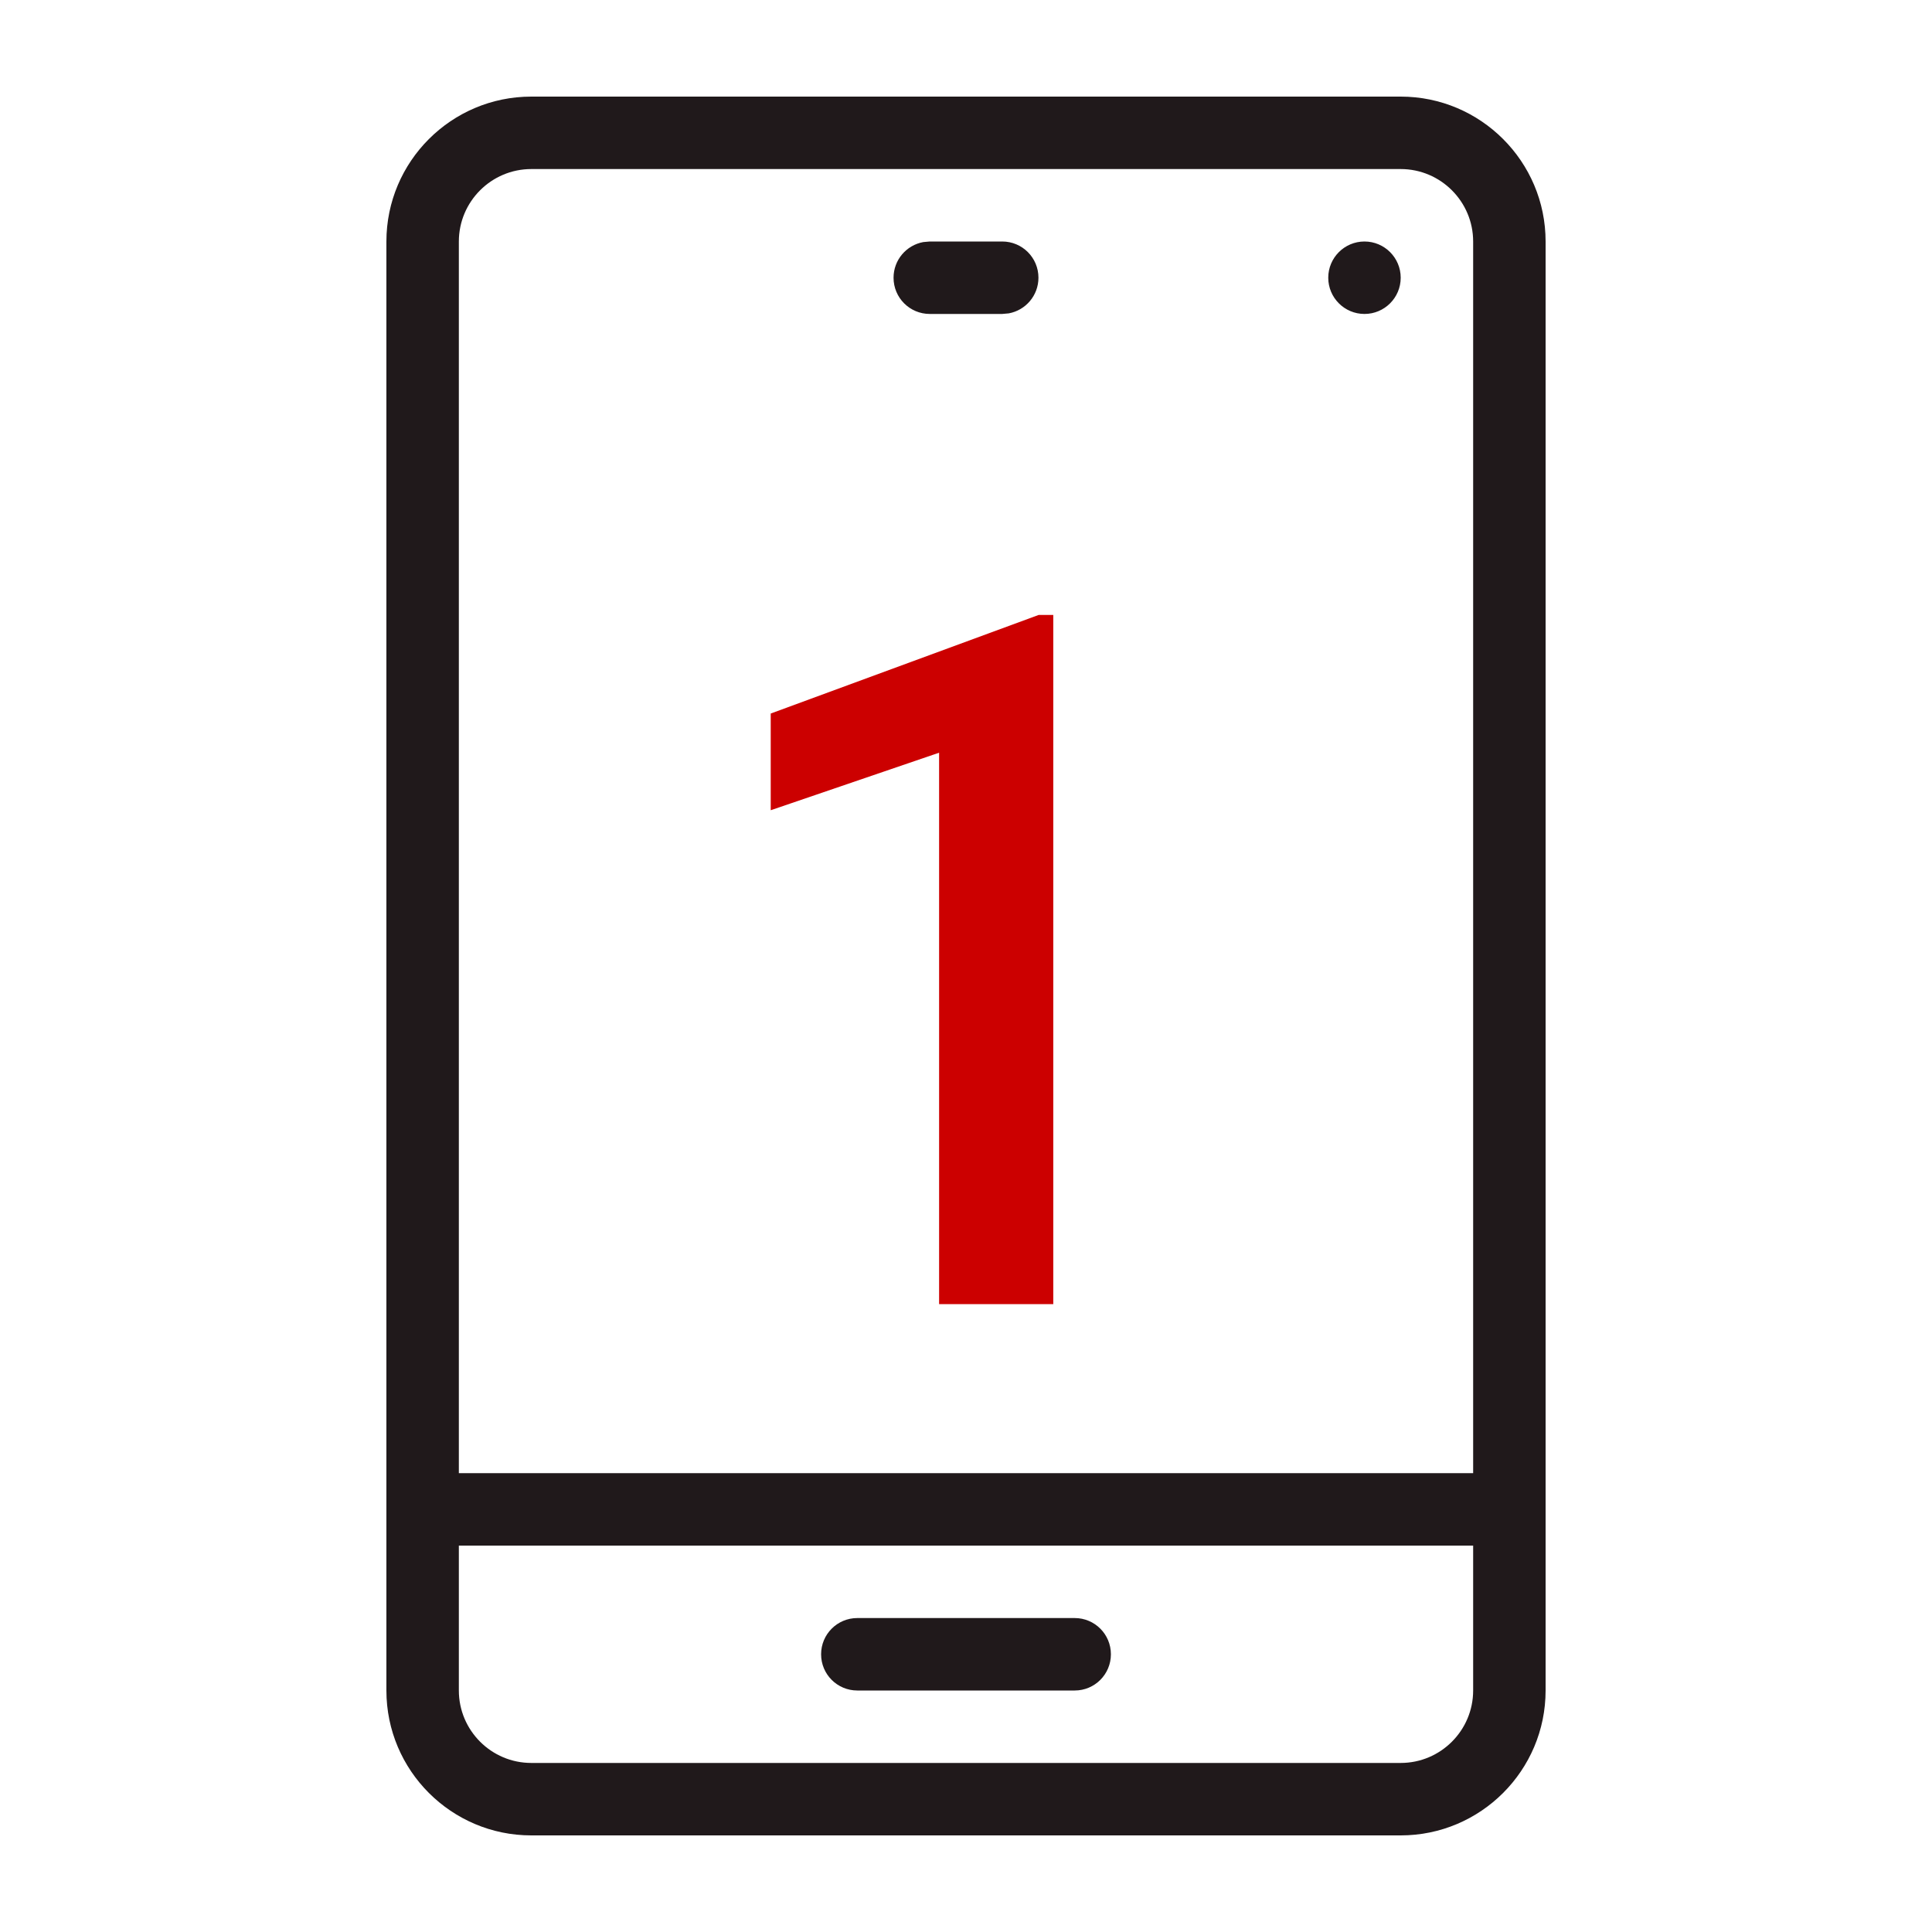 <svg xmlns="http://www.w3.org/2000/svg" width="40" height="40" viewBox="0 0 40 40">
    <g fill="none" fill-rule="evenodd">
        <g>
            <path d="M0 0H40V40H0z"/>
            <path fill="#20191B" d="M29 2H11C9.345 2 8 3.345 8 5v30c0 1.655 1.345 3 3 3h18c1.655 0 3-1.345 3-3V5c0-1.655-1.345-3-3-3zM11 3.5h18c.827 0 1.5.673 1.5 1.5v25.5h-21V5c0-.827.673-1.5 1.5-1.5zM30.5 32v3c0 .827-.673 1.5-1.5 1.5H11c-.827 0-1.5-.673-1.5-1.5v-3h21zm-8.25 1.5h-4.5c-.415 0-.75.335-.75.75s.335.75.75.75h4.5c.415 0 .75-.335.75-.75s-.335-.75-.75-.75zm-3-28.5h1.5c.415 0 .75.335.75.75 0 .368-.265.674-.615.738l-.135.012h-1.5c-.415 0-.75-.335-.75-.75 0-.368.265-.674.615-.738L19.25 5h1.5-1.5zm9 0c.414 0 .75.336.75.75s-.336.75-.75.75-.75-.336-.75-.75.336-.75.75-.75z"/>
            <path fill="#C00" fill-rule="nonzero" d="M21.807 27L21.807 12.732 21.504 12.732 15.957 14.773 15.957 16.775 19.443 15.584 19.443 27z"/>
        </g>
    </g>
</svg>

